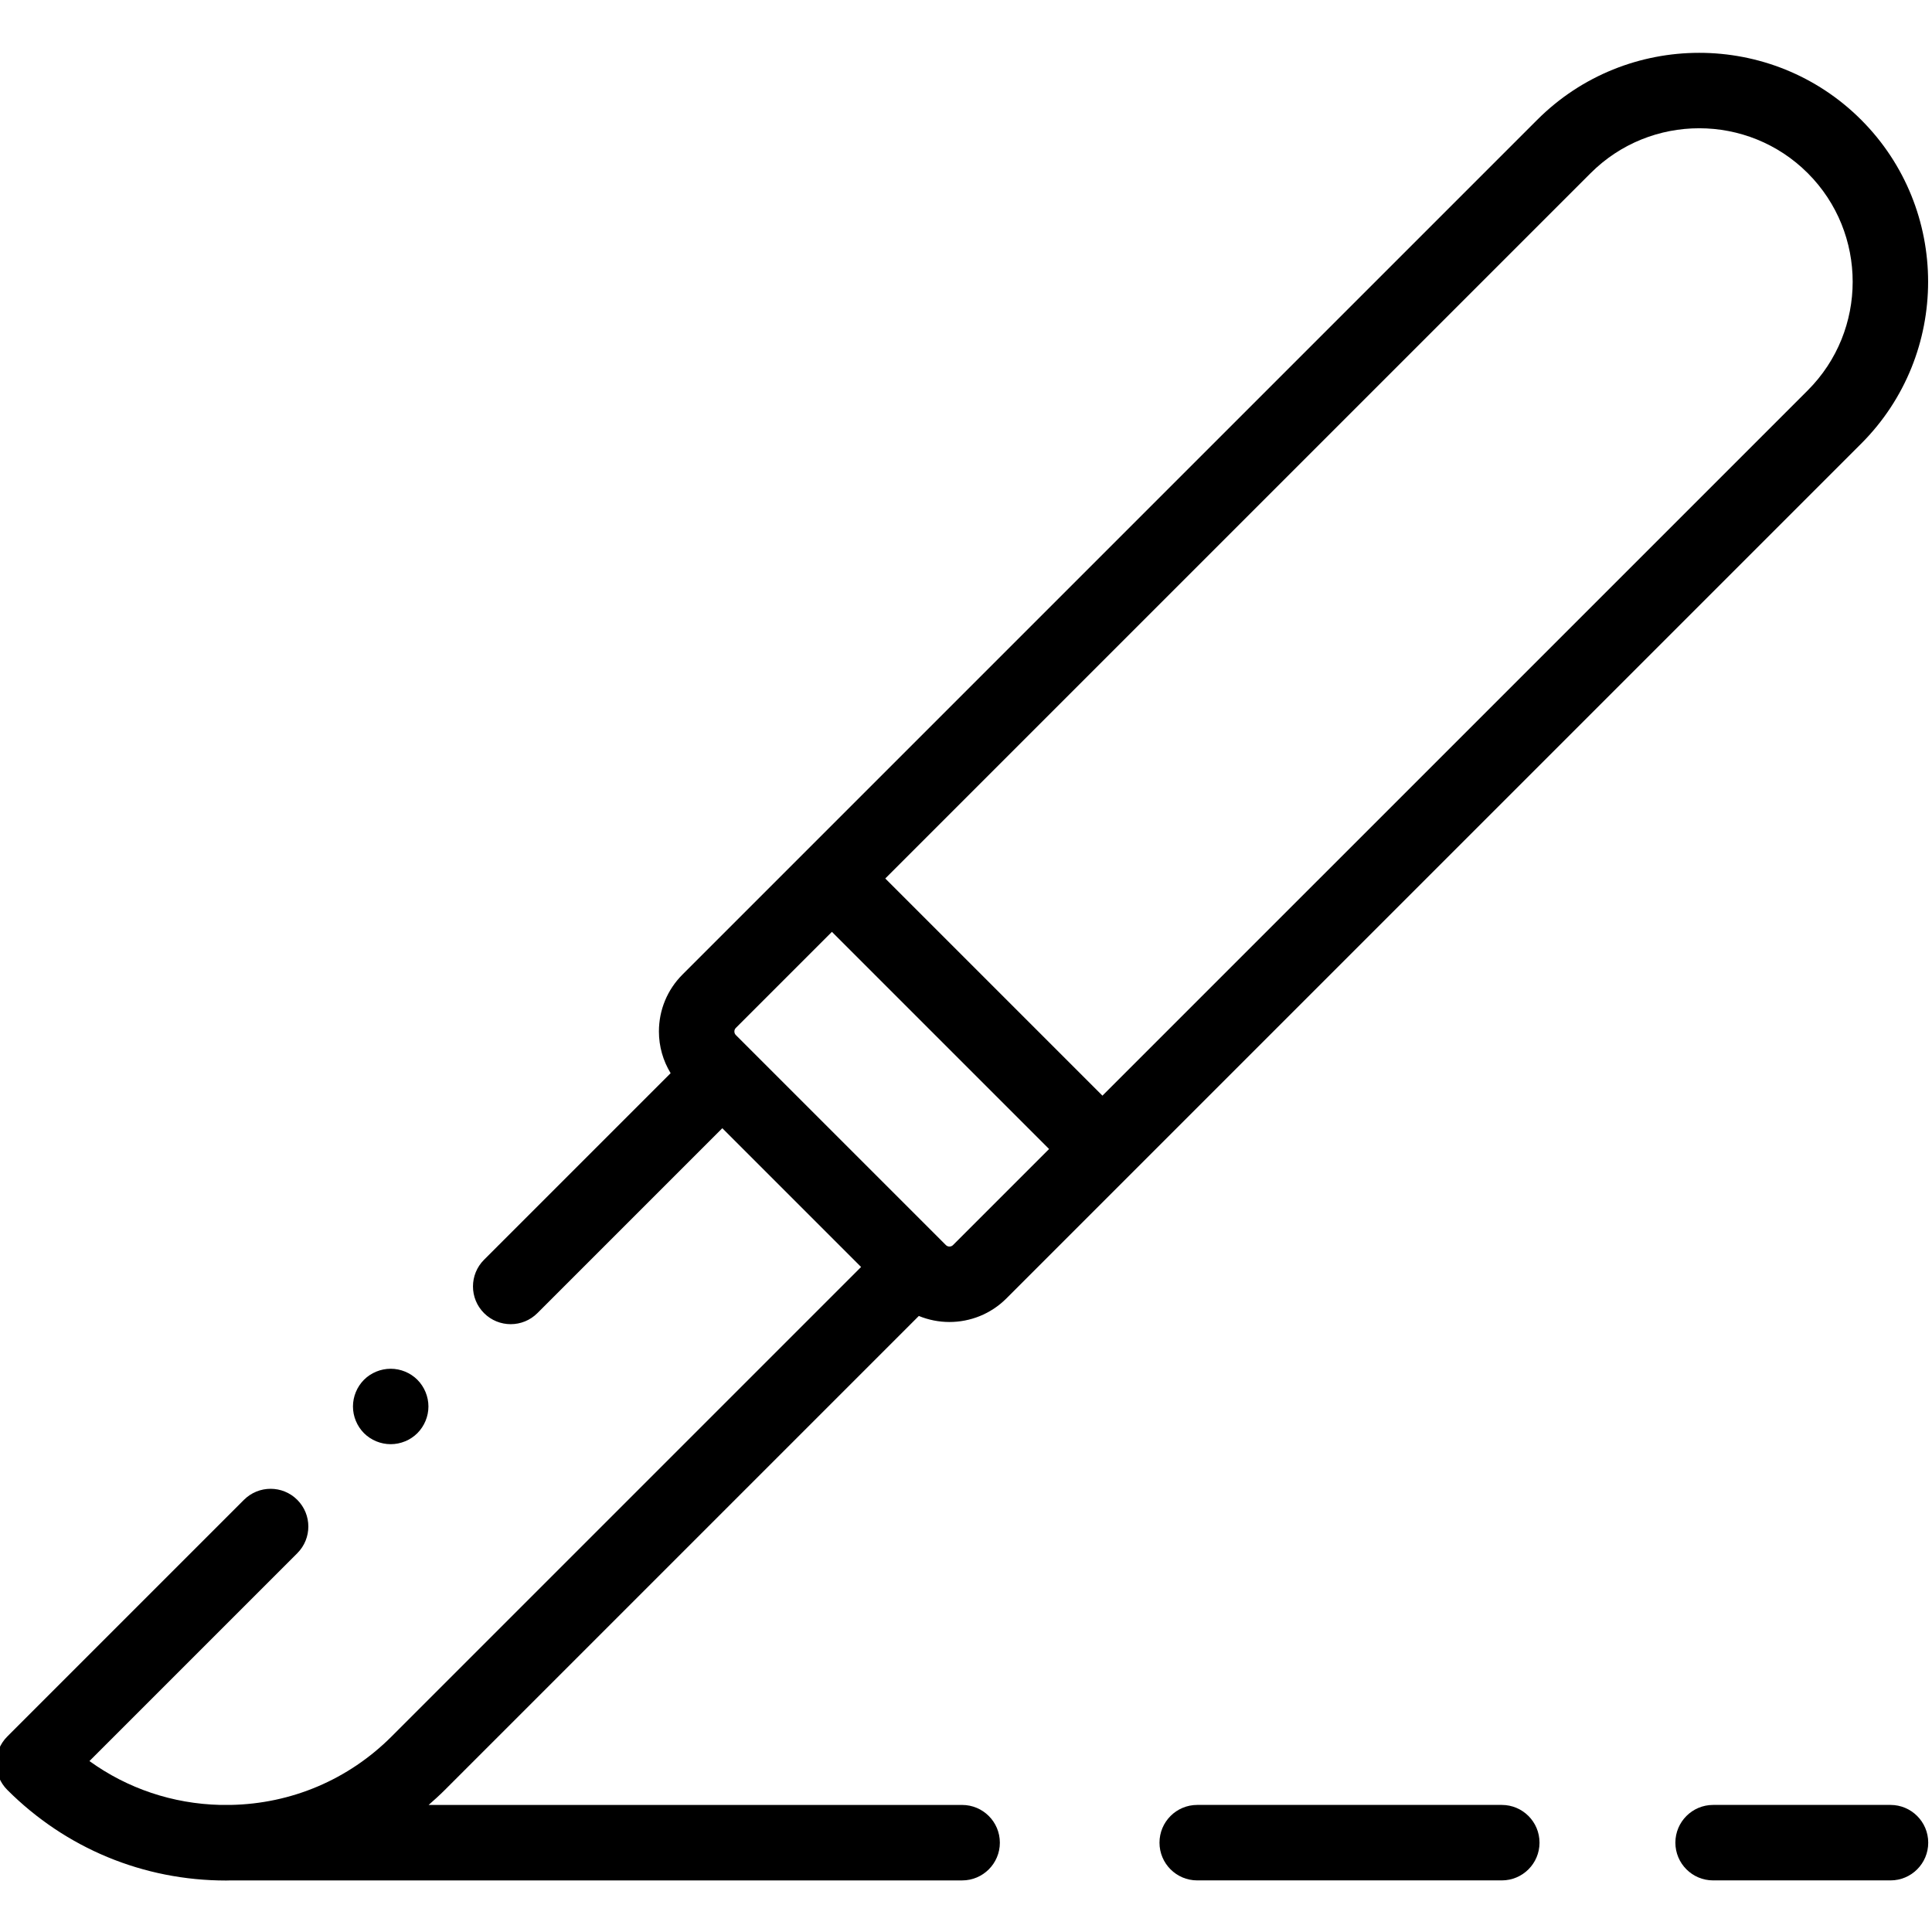 <svg xmlns="http://www.w3.org/2000/svg" height="511pt" viewBox="1 -13 512 511" width="511pt"><path d="m300.234 298.07 193.988-193.984c23.664-23.664 23.664-62.172 0-85.84-23.668-23.664-62.176-23.66-85.84.004l-193.984 193.984v.004c-.004 0-.004 0-.004 0l-32.523 32.523c-4.031 4.031-6.25 9.391-6.25 15.09 0 3.965 1.094 7.75 3.102 11.051l-49.449 49.449c-3.906 3.906-3.906 10.238 0 14.141 3.906 3.906 10.234 3.906 14.141 0l49.004-49.004 36.777 36.777-124.43 124.43c-11.426 11.422-26.52 17.82-42.625 18.129h-2.762c-12.617-.305-24.602-4.348-34.676-11.625l55.082-55.082c3.906-3.902 3.906-10.234 0-14.141-3.902-3.906-10.234-3.906-14.141 0l-62.715 62.719c-3.906 3.902-3.906 10.234 0 14.141 15.488 15.488 36.082 24.02 57.988 24.02.41 0 .816-.023 1.223-.027h193.832c5.52 0 10-4.477 10-10s-4.48-10-10-10h-141.383c1.473-1.281 2.922-2.598 4.316-3.992l125.594-125.594c2.594 1.062 5.352 1.598 8.113 1.598 5.465 0 10.93-2.082 15.09-6.238l32.527-32.527s0 0 .004-.004c-.004.004 0 .004 0 0zm122.293-265.676c15.867-15.871 41.684-15.871 57.551-.004s15.867 41.688 0 57.555l-186.918 186.914-57.551-57.551zm-168.965 284.062c-.523.523-1.371.523-1.895 0l-1.23-1.23c-.008-.008-.02-.023-.031-.035l-50.918-50.914c-.004-.008-.012-.016-.02-.02l-3.457-3.457c-.262-.262-.391-.578-.391-.949 0-.367.129-.688.395-.949l25.453-25.453 57.551 57.551zm0 0"></path><path d="m398.988 464.824h-80.711c-5.523 0-10 4.48-10 10 0 5.523 4.477 10 10 10h80.711c5.523 0 10-4.477 10-10 0-5.52-4.477-10-10-10zm0 0"></path><path d="m502 464.824h-47.008c-5.52 0-10 4.48-10 10 0 5.523 4.48 10 10 10h47.008c5.523 0 10-4.477 10-10 0-5.52-4.477-10-10-10zm0 0"></path><path d="m104.539 369.223c2.629 0 5.211-1.059 7.07-2.918 1.859-1.871 2.93-4.441 2.93-7.07s-1.07-5.211-2.93-7.082c-1.859-1.859-4.441-2.918-7.07-2.918-2.641 0-5.219 1.059-7.078 2.918-1.859 1.871-2.922 4.441-2.922 7.082 0 2.629 1.062 5.199 2.922 7.07 1.859 1.859 4.438 2.918 7.078 2.918zm0 0"></path></svg>